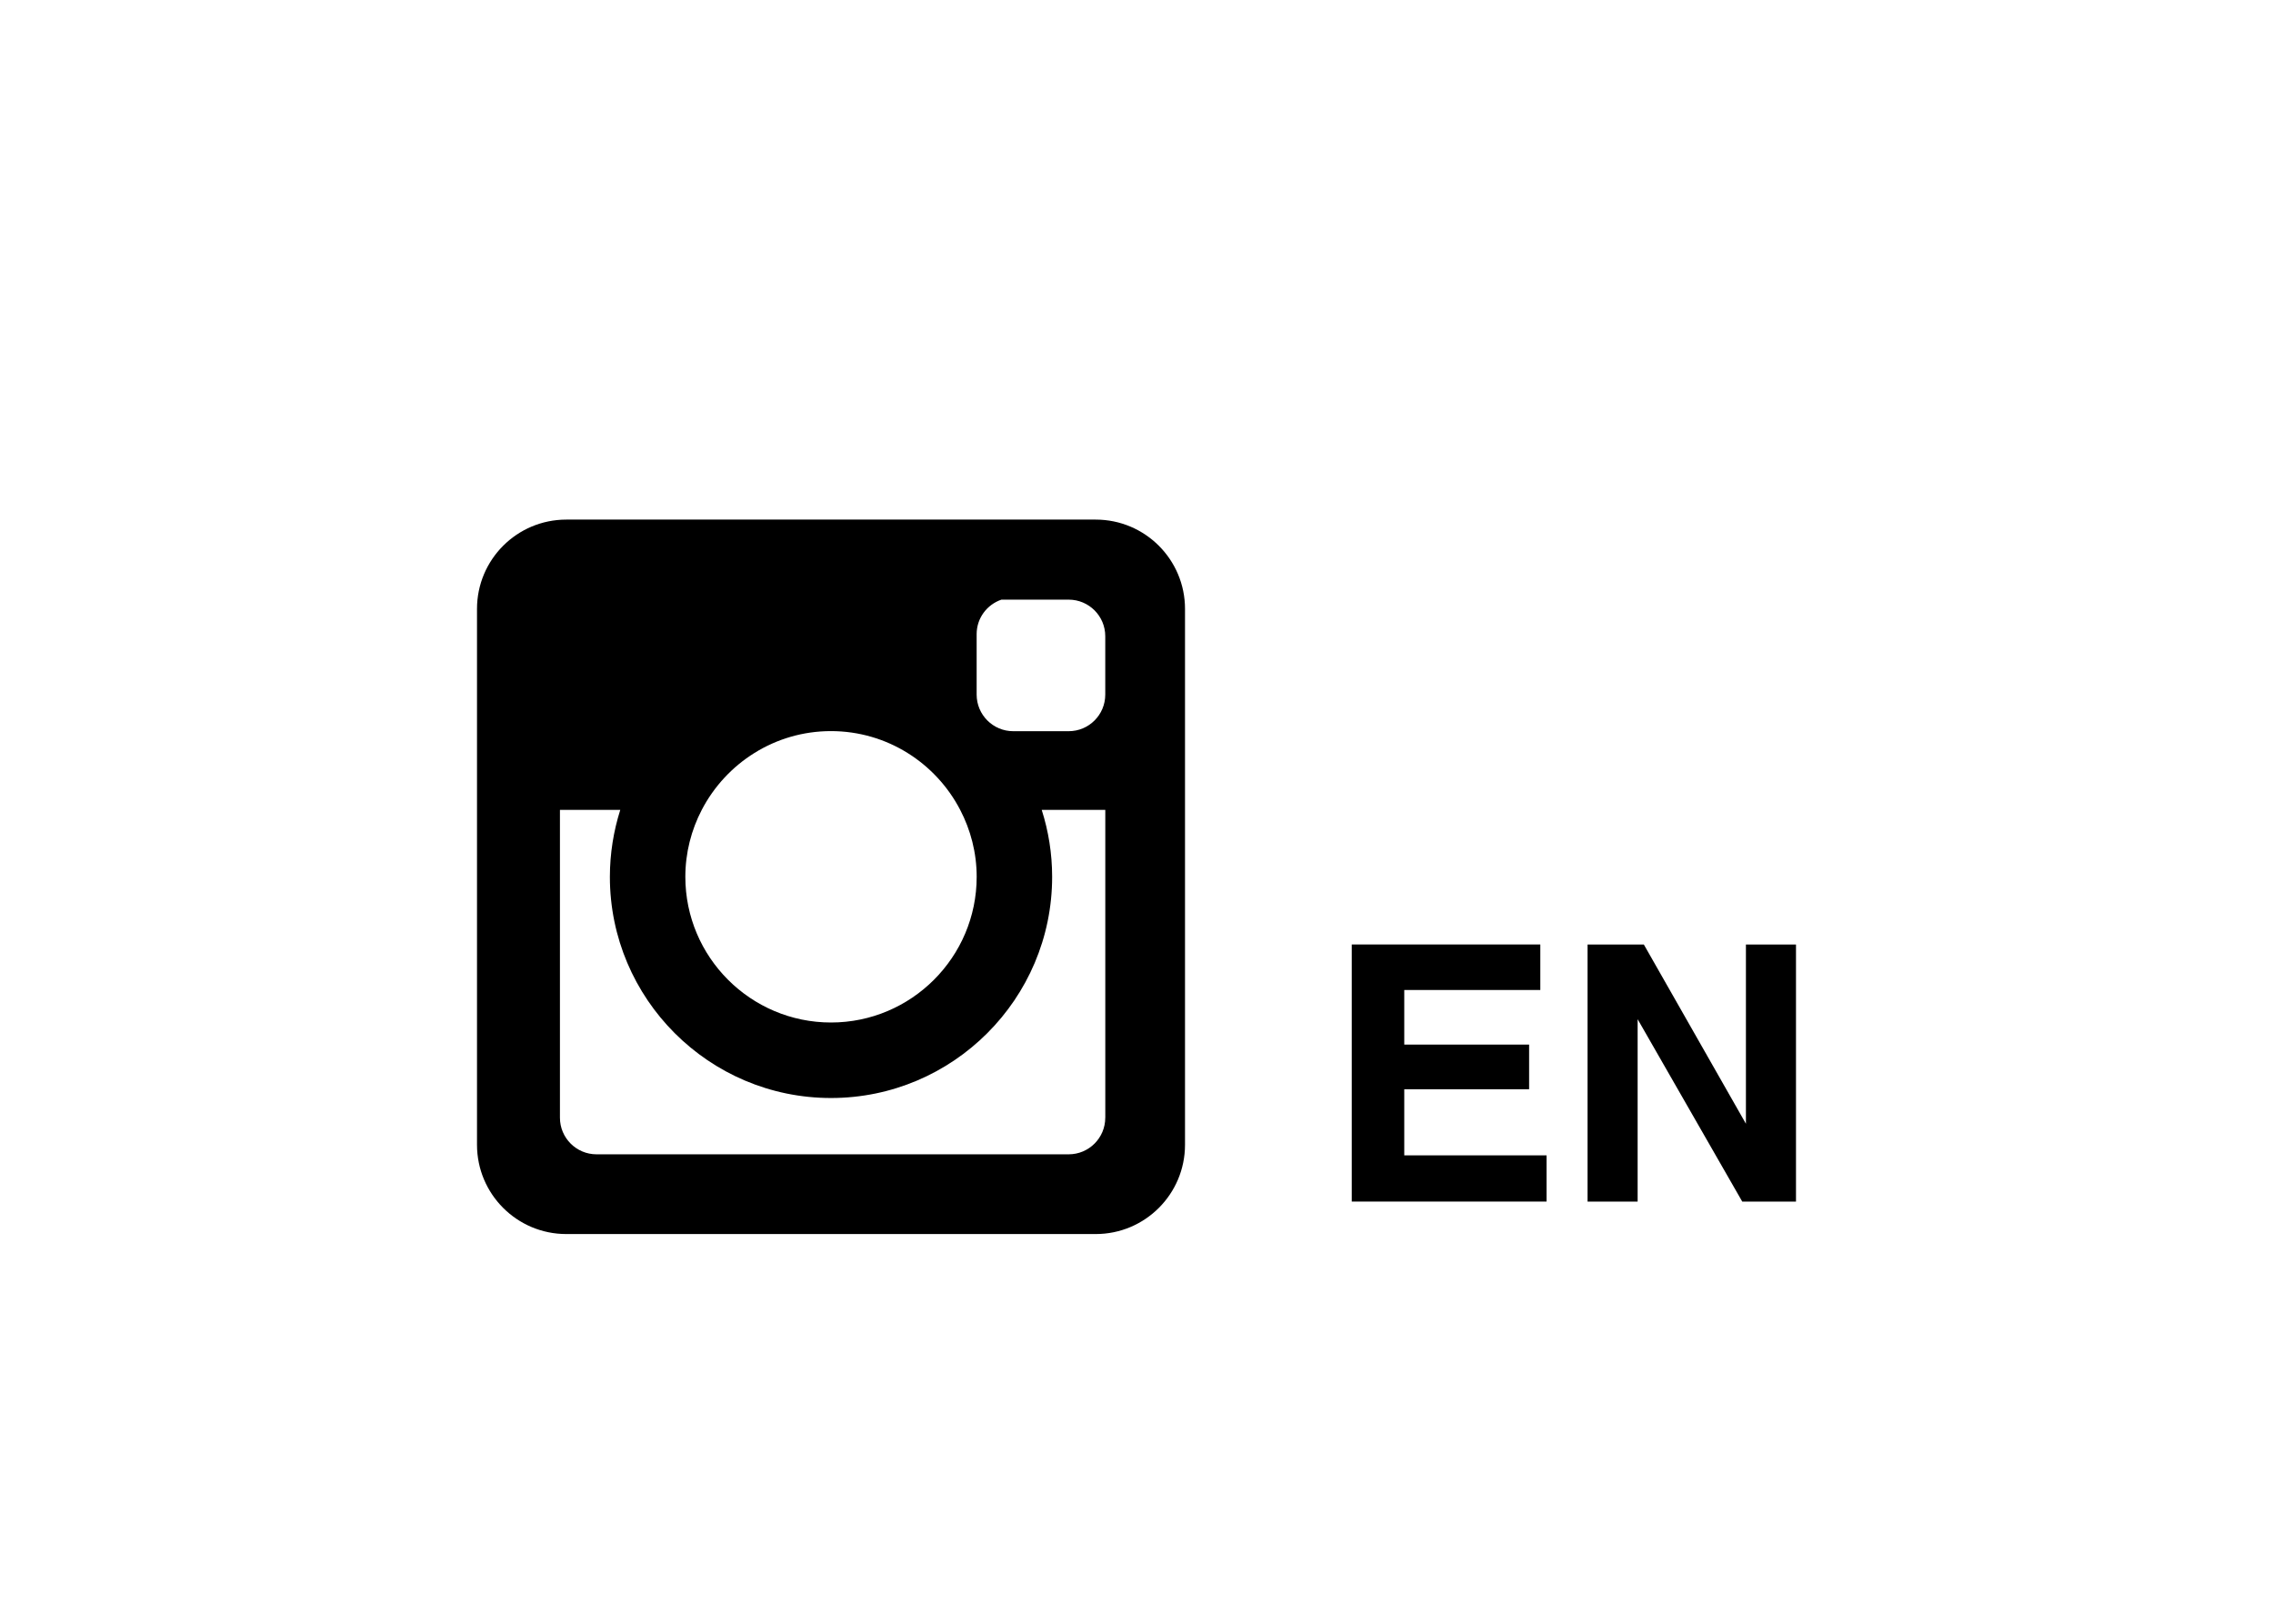 <?xml version="1.0" encoding="utf-8"?>
<!-- Generator: Adobe Illustrator 16.0.4, SVG Export Plug-In . SVG Version: 6.00 Build 0)  -->
<!DOCTYPE svg PUBLIC "-//W3C//DTD SVG 1.1//EN" "http://www.w3.org/Graphics/SVG/1.1/DTD/svg11.dtd">
<svg version="1.1" xmlns="http://www.w3.org/2000/svg" xmlns:xlink="http://www.w3.org/1999/xlink" x="0px" y="0px" width="70px"
	 height="50px" viewBox="0 0 70 50" enable-background="new 0 0 70 50" xml:space="preserve">
<g id="bg">
</g>
<g id="facebook-en" display="none">
	<g display="inline">
		<path d="M28.588,38V26.143h3.981l0.597-4.622h-4.578v-2.952c0-1.339,0.373-2.251,2.293-2.251l2.447-0.001v-4.132
			C32.905,12.126,31.452,12,29.762,12c-3.529,0-5.946,2.153-5.946,6.108v3.412h-3.991v4.622h3.991V38H28.588z"/>
		<polygon points="42.301,30.486 38.112,30.486 38.112,32.166 41.957,32.166 41.957,33.541 38.112,33.541 38.112,35.578 
			42.494,35.578 42.494,37 36.495,37 36.495,29.084 42.301,29.084 		"/>
		<polygon points="43.756,29.084 45.49,29.084 48.633,34.605 48.633,29.084 50.175,29.084 50.175,37.001 48.521,37.001 
			45.298,31.384 45.298,37.001 43.756,37.001 		"/>
	</g>
</g>
<g id="twetter-jp" display="none">
	<g display="inline">
		<path d="M24.266,38c-3.137,0-6.057-0.919-8.517-2.495c0.438,0.052,0.879,0.078,1.327,0.078c2.603,0,4.998-0.887,6.898-2.379
			c-2.43-0.044-4.481-1.649-5.188-3.856c0.338,0.064,0.686,0.098,1.043,0.098c0.508,0,0.999-0.067,1.464-0.195
			c-2.539-0.508-4.453-2.753-4.453-5.446v-0.068c0.747,0.416,1.604,0.666,2.516,0.694c-1.492-0.996-2.471-2.697-2.471-4.622
			c0-1.019,0.272-1.972,0.751-2.793c2.737,3.361,6.832,5.572,11.448,5.803c-0.095-0.406-0.144-0.83-0.144-1.265
			c0-3.067,2.487-5.554,5.555-5.554c1.598,0,3.04,0.674,4.055,1.754c1.263-0.248,2.452-0.712,3.526-1.349
			c-0.414,1.297-1.297,2.386-2.441,3.072c1.122-0.131,2.192-0.431,3.19-0.873c-0.746,1.115-1.688,2.092-2.771,2.877
			c0.009,0.237,0.014,0.476,0.014,0.715C40.067,29.537,34.481,38,24.266,38"/>
		<path d="M43.091,33.998v0.183c0.014,0.612,0.075,1.043,0.188,1.291c0.112,0.249,0.354,0.374,0.723,0.374
			c0.367,0,0.609-0.137,0.728-0.409c0.07-0.161,0.106-0.433,0.106-0.816v-5.538h1.654v5.511c0,0.674-0.115,1.207-0.341,1.601
			c-0.385,0.666-1.08,0.999-2.086,0.999c-1.004,0-1.678-0.27-2.022-0.809c-0.344-0.538-0.514-1.273-0.514-2.204v-0.183H43.091z"/>
		<path d="M53.557,33.574c-0.464,0.387-1.126,0.58-1.987,0.58h-1.646V37h-1.646v-7.917h3.4c0.784,0,1.409,0.204,1.875,0.612
			c0.466,0.408,0.698,1.04,0.698,1.896C54.251,32.527,54.02,33.187,53.557,33.574 M52.294,30.722
			c-0.21-0.175-0.503-0.263-0.882-0.263h-1.489v2.331h1.489c0.379,0,0.672-0.095,0.882-0.285c0.209-0.19,0.313-0.491,0.313-0.902
			C52.607,31.19,52.503,30.896,52.294,30.722"/>
	</g>
</g>
<g id="twetter-en" display="none">
	<g display="inline">
		<path d="M23.465,38c-3.137,0-6.057-0.919-8.516-2.495c0.437,0.052,0.878,0.078,1.326,0.078c2.603,0,4.998-0.887,6.898-2.379
			c-2.43-0.044-4.481-1.649-5.188-3.856c0.339,0.064,0.686,0.098,1.043,0.098c0.508,0,0.998-0.067,1.464-0.195
			c-2.539-0.508-4.453-2.753-4.453-5.446v-0.068c0.747,0.416,1.604,0.666,2.516,0.694c-1.492-0.996-2.471-2.697-2.471-4.622
			c0-1.019,0.272-1.972,0.751-2.793c2.737,3.361,6.832,5.572,11.448,5.803c-0.095-0.406-0.144-0.83-0.144-1.265
			c0-3.067,2.487-5.554,5.555-5.554c1.598,0,3.04,0.674,4.055,1.754c1.263-0.248,2.452-0.712,3.526-1.349
			c-0.414,1.297-1.297,2.386-2.441,3.072c1.122-0.131,2.192-0.431,3.19-0.873c-0.746,1.115-1.688,2.092-2.771,2.877
			c0.009,0.237,0.014,0.476,0.014,0.715C39.267,29.537,33.681,38,23.465,38"/>
		<polygon points="47.177,30.485 42.987,30.485 42.987,32.166 46.832,32.166 46.832,33.541 42.987,33.541 42.987,35.577 
			47.369,35.577 47.369,37 41.37,37 41.37,29.083 47.177,29.083 		"/>
		<polygon points="48.632,29.083 50.365,29.083 53.509,34.604 53.509,29.083 55.051,29.083 55.051,37 53.396,37 50.174,31.383 
			50.174,37 48.632,37 		"/>
	</g>
</g>
<g id="instagram-en">
	<g>
		<polygon points="47.436,30.485 43.246,30.485 43.246,32.166 47.091,32.166 47.091,33.541 43.246,33.541 43.246,35.577 
			47.628,35.577 47.628,37 41.629,37 41.629,29.083 47.436,29.083 		"/>
		<polygon points="48.891,29.084 50.624,29.084 53.768,34.604 53.768,29.084 55.31,29.084 55.31,37.001 53.655,37.001 
			50.433,31.384 50.433,37.001 48.891,37.001 		"/>
		<path d="M33.744,16H17.44c-1.519,0-2.75,1.232-2.75,2.75v16.5c0,1.519,1.231,2.75,2.75,2.75h16.304c1.519,0,2.75-1.231,2.75-2.75
			v-16.5C36.494,17.232,35.263,16,33.744,16 M30.078,27c0,2.474-2.013,4.486-4.486,4.486S21.106,29.474,21.106,27
			c0-0.744,0.185-1.444,0.506-2.062c0.749-1.438,2.25-2.425,3.979-2.425s3.231,0.986,3.979,2.425
			C29.892,25.556,30.078,26.256,30.078,27 M34.038,34.418c0,0.622-0.504,1.127-1.127,1.127h-14.54c-0.622,0-1.127-0.505-1.127-1.127
			v-9.479h1.858c-0.206,0.65-0.32,1.344-0.32,2.062c0,3.755,3.055,6.81,6.81,6.81s6.81-3.055,6.81-6.81
			c0-0.718-0.113-1.411-0.321-2.062h1.958V34.418z M34.038,21.388c0,0.623-0.504,1.128-1.127,1.128h-1.707
			c-0.622,0-1.127-0.505-1.127-1.128v-1.861c0-0.494,0.319-0.91,0.763-1.062h2.071c0.623,0,1.127,0.504,1.127,1.127V21.388z"/>
	</g>
	<g>
	</g>
	<g>
	</g>
	<g>
	</g>
	<g>
	</g>
	<g>
	</g>
	<g>
	</g>
	<g>
	</g>
	<g>
	</g>
	<g>
	</g>
	<g>
	</g>
	<g>
	</g>
	<g>
	</g>
	<g>
	</g>
	<g>
	</g>
	<g>
	</g>
</g>
</svg>
